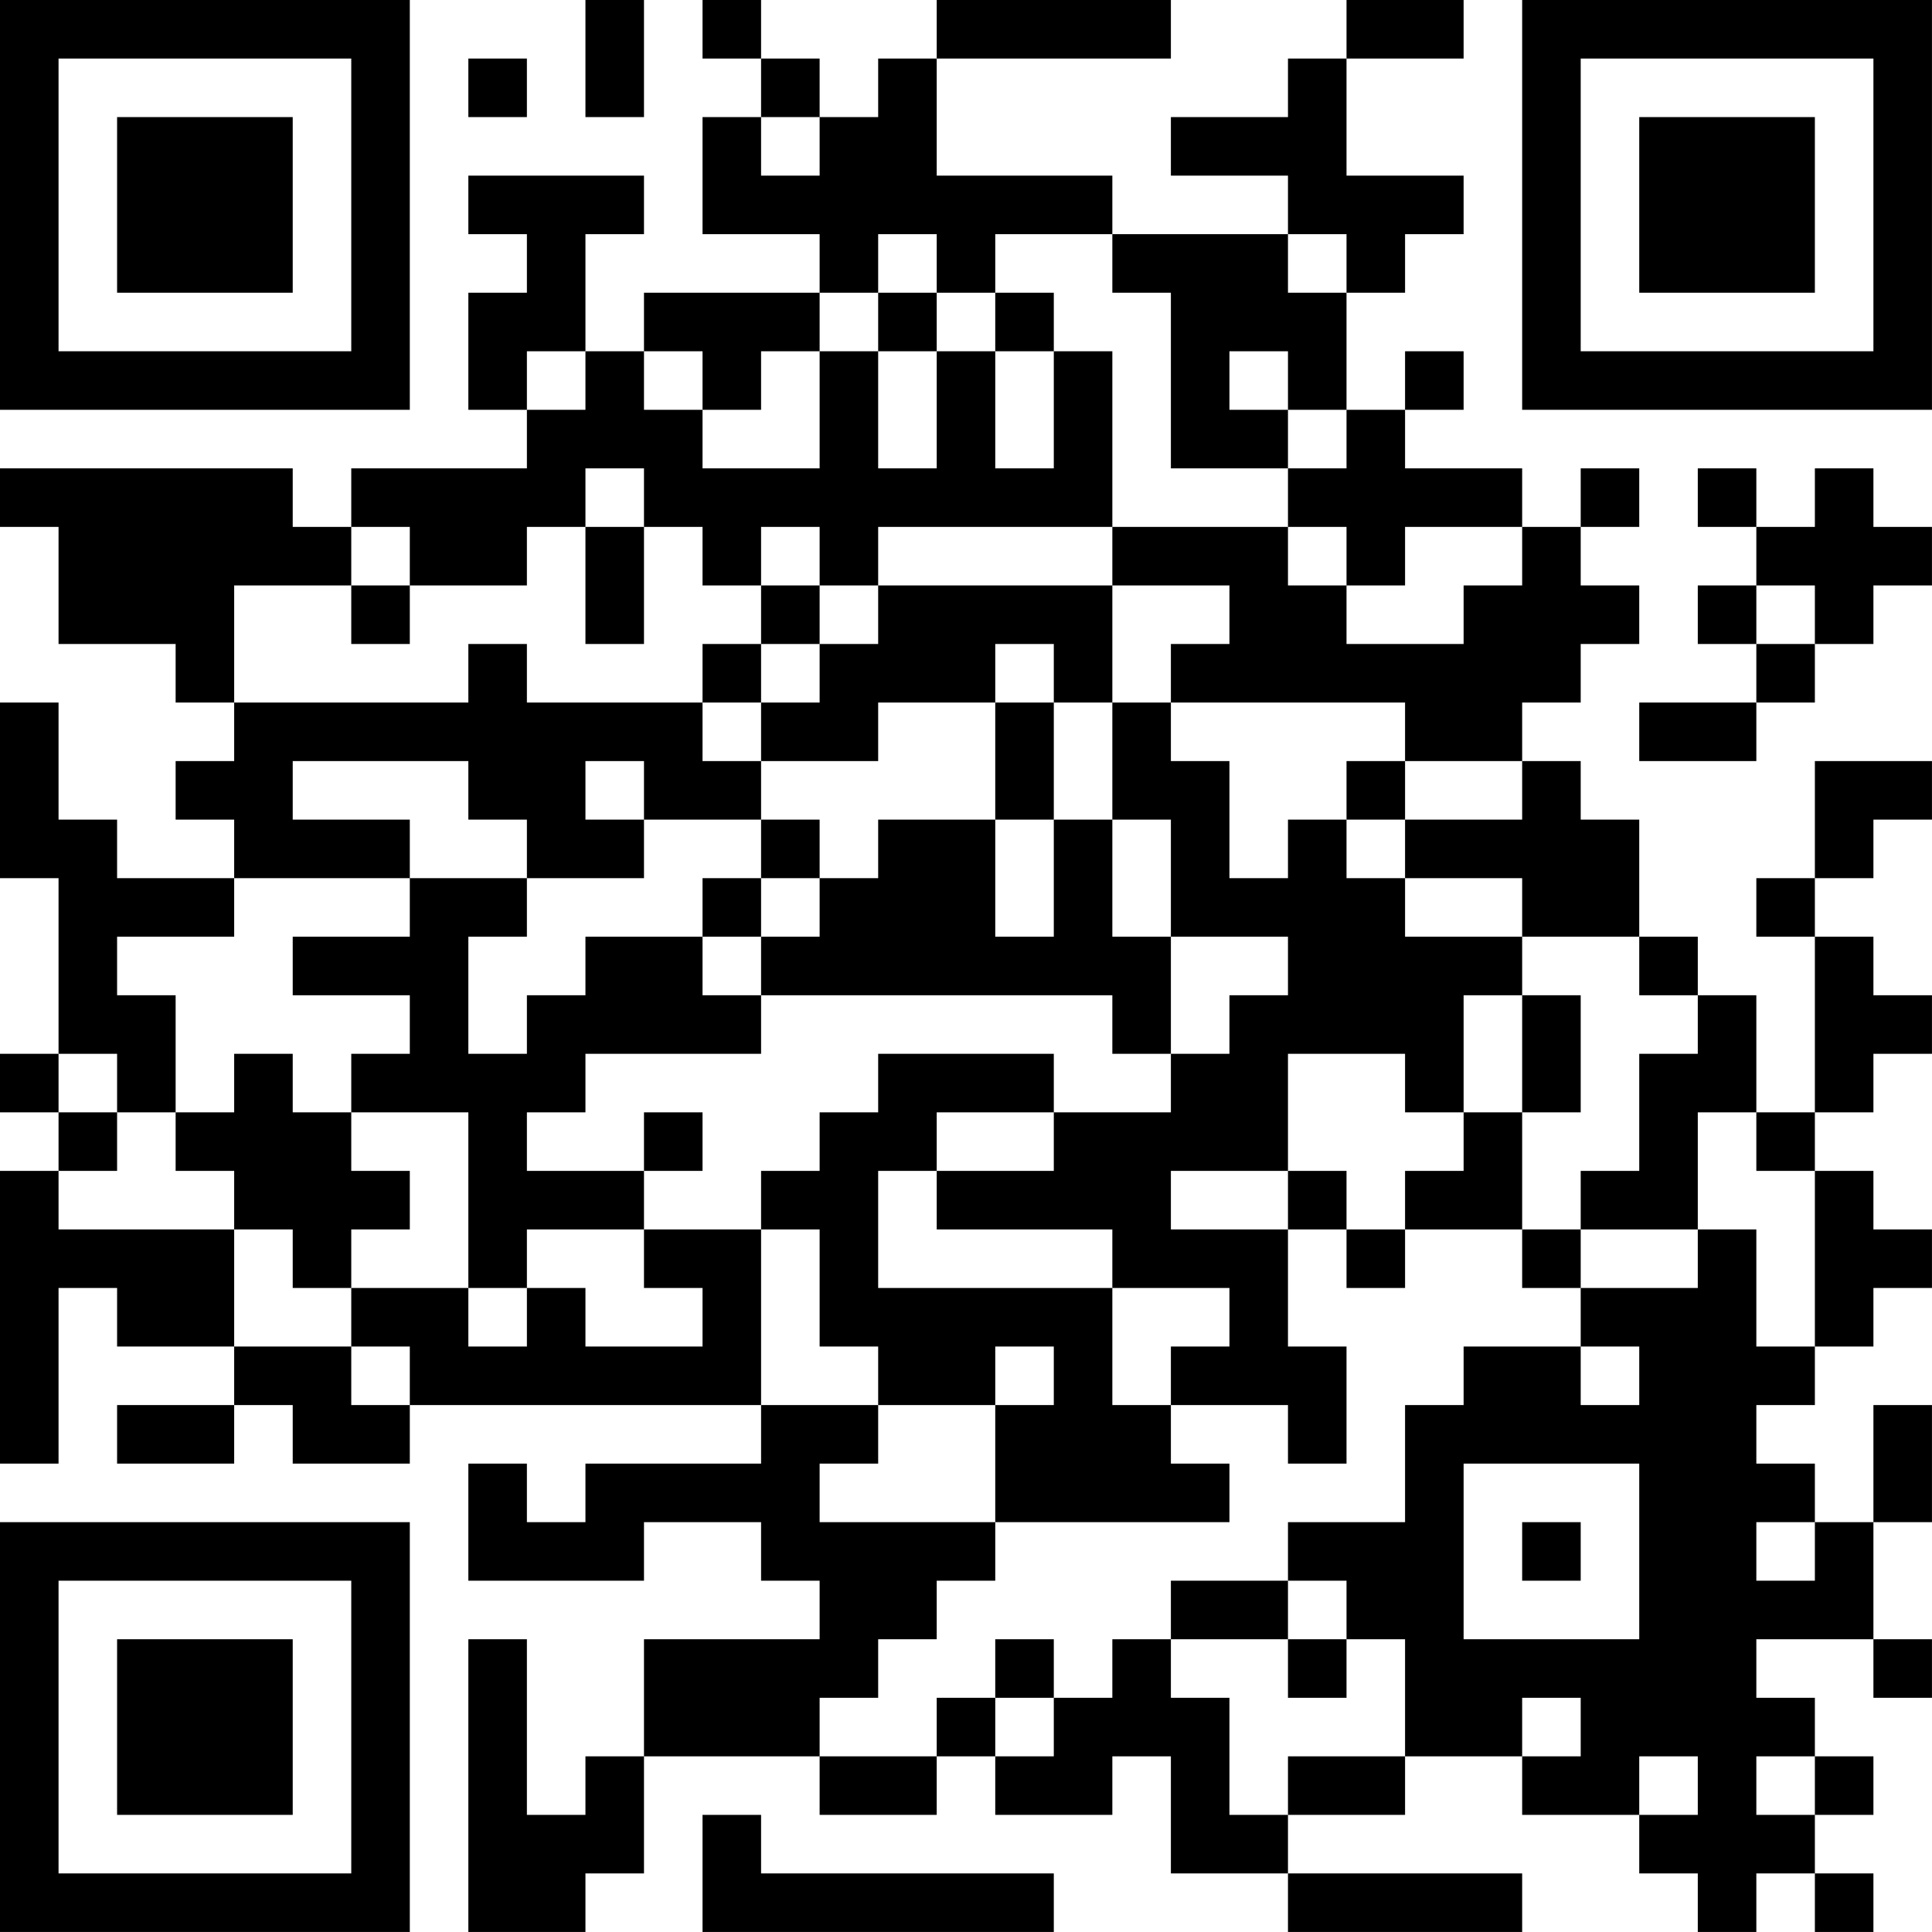 <?xml version="1.0" encoding="UTF-8"?>
<svg xmlns="http://www.w3.org/2000/svg" version="1.1" width="400" height="400" viewBox="0 0 400 400"><rect x="0" y="0" width="400" height="400" fill="#ffffff"/><g transform="scale(12.121)"><g transform="translate(0,0)"><path fill-rule="evenodd" d="M10 0L10 2L11 2L11 0ZM12 0L12 1L13 1L13 2L12 2L12 4L14 4L14 5L11 5L11 6L10 6L10 4L11 4L11 3L8 3L8 4L9 4L9 5L8 5L8 7L9 7L9 8L6 8L6 9L5 9L5 8L0 8L0 9L1 9L1 11L3 11L3 12L4 12L4 13L3 13L3 14L4 14L4 15L2 15L2 14L1 14L1 12L0 12L0 15L1 15L1 18L0 18L0 19L1 19L1 20L0 20L0 25L1 25L1 22L2 22L2 23L4 23L4 24L2 24L2 25L4 25L4 24L5 24L5 25L7 25L7 24L13 24L13 25L10 25L10 26L9 26L9 25L8 25L8 27L11 27L11 26L13 26L13 27L14 27L14 28L11 28L11 30L10 30L10 31L9 31L9 28L8 28L8 33L10 33L10 32L11 32L11 30L14 30L14 31L16 31L16 30L17 30L17 31L19 31L19 30L20 30L20 32L22 32L22 33L26 33L26 32L22 32L22 31L24 31L24 30L26 30L26 31L28 31L28 32L29 32L29 33L30 33L30 32L31 32L31 33L32 33L32 32L31 32L31 31L32 31L32 30L31 30L31 29L30 29L30 28L32 28L32 29L33 29L33 28L32 28L32 26L33 26L33 24L32 24L32 26L31 26L31 25L30 25L30 24L31 24L31 23L32 23L32 22L33 22L33 21L32 21L32 20L31 20L31 19L32 19L32 18L33 18L33 17L32 17L32 16L31 16L31 15L32 15L32 14L33 14L33 13L31 13L31 15L30 15L30 16L31 16L31 19L30 19L30 17L29 17L29 16L28 16L28 14L27 14L27 13L26 13L26 12L27 12L27 11L28 11L28 10L27 10L27 9L28 9L28 8L27 8L27 9L26 9L26 8L24 8L24 7L25 7L25 6L24 6L24 7L23 7L23 5L24 5L24 4L25 4L25 3L23 3L23 1L25 1L25 0L23 0L23 1L22 1L22 2L20 2L20 3L22 3L22 4L19 4L19 3L16 3L16 1L20 1L20 0L16 0L16 1L15 1L15 2L14 2L14 1L13 1L13 0ZM8 1L8 2L9 2L9 1ZM13 2L13 3L14 3L14 2ZM15 4L15 5L14 5L14 6L13 6L13 7L12 7L12 6L11 6L11 7L12 7L12 8L14 8L14 6L15 6L15 8L16 8L16 6L17 6L17 8L18 8L18 6L19 6L19 9L15 9L15 10L14 10L14 9L13 9L13 10L12 10L12 9L11 9L11 8L10 8L10 9L9 9L9 10L7 10L7 9L6 9L6 10L4 10L4 12L8 12L8 11L9 11L9 12L12 12L12 13L13 13L13 14L11 14L11 13L10 13L10 14L11 14L11 15L9 15L9 14L8 14L8 13L5 13L5 14L7 14L7 15L4 15L4 16L2 16L2 17L3 17L3 19L2 19L2 18L1 18L1 19L2 19L2 20L1 20L1 21L4 21L4 23L6 23L6 24L7 24L7 23L6 23L6 22L8 22L8 23L9 23L9 22L10 22L10 23L12 23L12 22L11 22L11 21L13 21L13 24L15 24L15 25L14 25L14 26L17 26L17 27L16 27L16 28L15 28L15 29L14 29L14 30L16 30L16 29L17 29L17 30L18 30L18 29L19 29L19 28L20 28L20 29L21 29L21 31L22 31L22 30L24 30L24 28L23 28L23 27L22 27L22 26L24 26L24 24L25 24L25 23L27 23L27 24L28 24L28 23L27 23L27 22L29 22L29 21L30 21L30 23L31 23L31 20L30 20L30 19L29 19L29 21L27 21L27 20L28 20L28 18L29 18L29 17L28 17L28 16L26 16L26 15L24 15L24 14L26 14L26 13L24 13L24 12L20 12L20 11L21 11L21 10L19 10L19 9L22 9L22 10L23 10L23 11L25 11L25 10L26 10L26 9L24 9L24 10L23 10L23 9L22 9L22 8L23 8L23 7L22 7L22 6L21 6L21 7L22 7L22 8L20 8L20 5L19 5L19 4L17 4L17 5L16 5L16 4ZM22 4L22 5L23 5L23 4ZM15 5L15 6L16 6L16 5ZM17 5L17 6L18 6L18 5ZM9 6L9 7L10 7L10 6ZM29 8L29 9L30 9L30 10L29 10L29 11L30 11L30 12L28 12L28 13L30 13L30 12L31 12L31 11L32 11L32 10L33 10L33 9L32 9L32 8L31 8L31 9L30 9L30 8ZM10 9L10 11L11 11L11 9ZM6 10L6 11L7 11L7 10ZM13 10L13 11L12 11L12 12L13 12L13 13L15 13L15 12L17 12L17 14L15 14L15 15L14 15L14 14L13 14L13 15L12 15L12 16L10 16L10 17L9 17L9 18L8 18L8 16L9 16L9 15L7 15L7 16L5 16L5 17L7 17L7 18L6 18L6 19L5 19L5 18L4 18L4 19L3 19L3 20L4 20L4 21L5 21L5 22L6 22L6 21L7 21L7 20L6 20L6 19L8 19L8 22L9 22L9 21L11 21L11 20L12 20L12 19L11 19L11 20L9 20L9 19L10 19L10 18L13 18L13 17L19 17L19 18L20 18L20 19L18 19L18 18L15 18L15 19L14 19L14 20L13 20L13 21L14 21L14 23L15 23L15 24L17 24L17 26L21 26L21 25L20 25L20 24L22 24L22 25L23 25L23 23L22 23L22 21L23 21L23 22L24 22L24 21L26 21L26 22L27 22L27 21L26 21L26 19L27 19L27 17L26 17L26 16L24 16L24 15L23 15L23 14L24 14L24 13L23 13L23 14L22 14L22 15L21 15L21 13L20 13L20 12L19 12L19 10L15 10L15 11L14 11L14 10ZM30 10L30 11L31 11L31 10ZM13 11L13 12L14 12L14 11ZM17 11L17 12L18 12L18 14L17 14L17 16L18 16L18 14L19 14L19 16L20 16L20 18L21 18L21 17L22 17L22 16L20 16L20 14L19 14L19 12L18 12L18 11ZM13 15L13 16L12 16L12 17L13 17L13 16L14 16L14 15ZM25 17L25 19L24 19L24 18L22 18L22 20L20 20L20 21L22 21L22 20L23 20L23 21L24 21L24 20L25 20L25 19L26 19L26 17ZM16 19L16 20L15 20L15 22L19 22L19 24L20 24L20 23L21 23L21 22L19 22L19 21L16 21L16 20L18 20L18 19ZM17 23L17 24L18 24L18 23ZM25 25L25 28L28 28L28 25ZM26 26L26 27L27 27L27 26ZM30 26L30 27L31 27L31 26ZM20 27L20 28L22 28L22 29L23 29L23 28L22 28L22 27ZM17 28L17 29L18 29L18 28ZM26 29L26 30L27 30L27 29ZM28 30L28 31L29 31L29 30ZM30 30L30 31L31 31L31 30ZM12 31L12 33L18 33L18 32L13 32L13 31ZM0 0L0 7L7 7L7 0ZM1 1L1 6L6 6L6 1ZM2 2L2 5L5 5L5 2ZM26 0L26 7L33 7L33 0ZM27 1L27 6L32 6L32 1ZM28 2L28 5L31 5L31 2ZM0 26L0 33L7 33L7 26ZM1 27L1 32L6 32L6 27ZM2 28L2 31L5 31L5 28Z" fill="#000000"/></g></g></svg>

